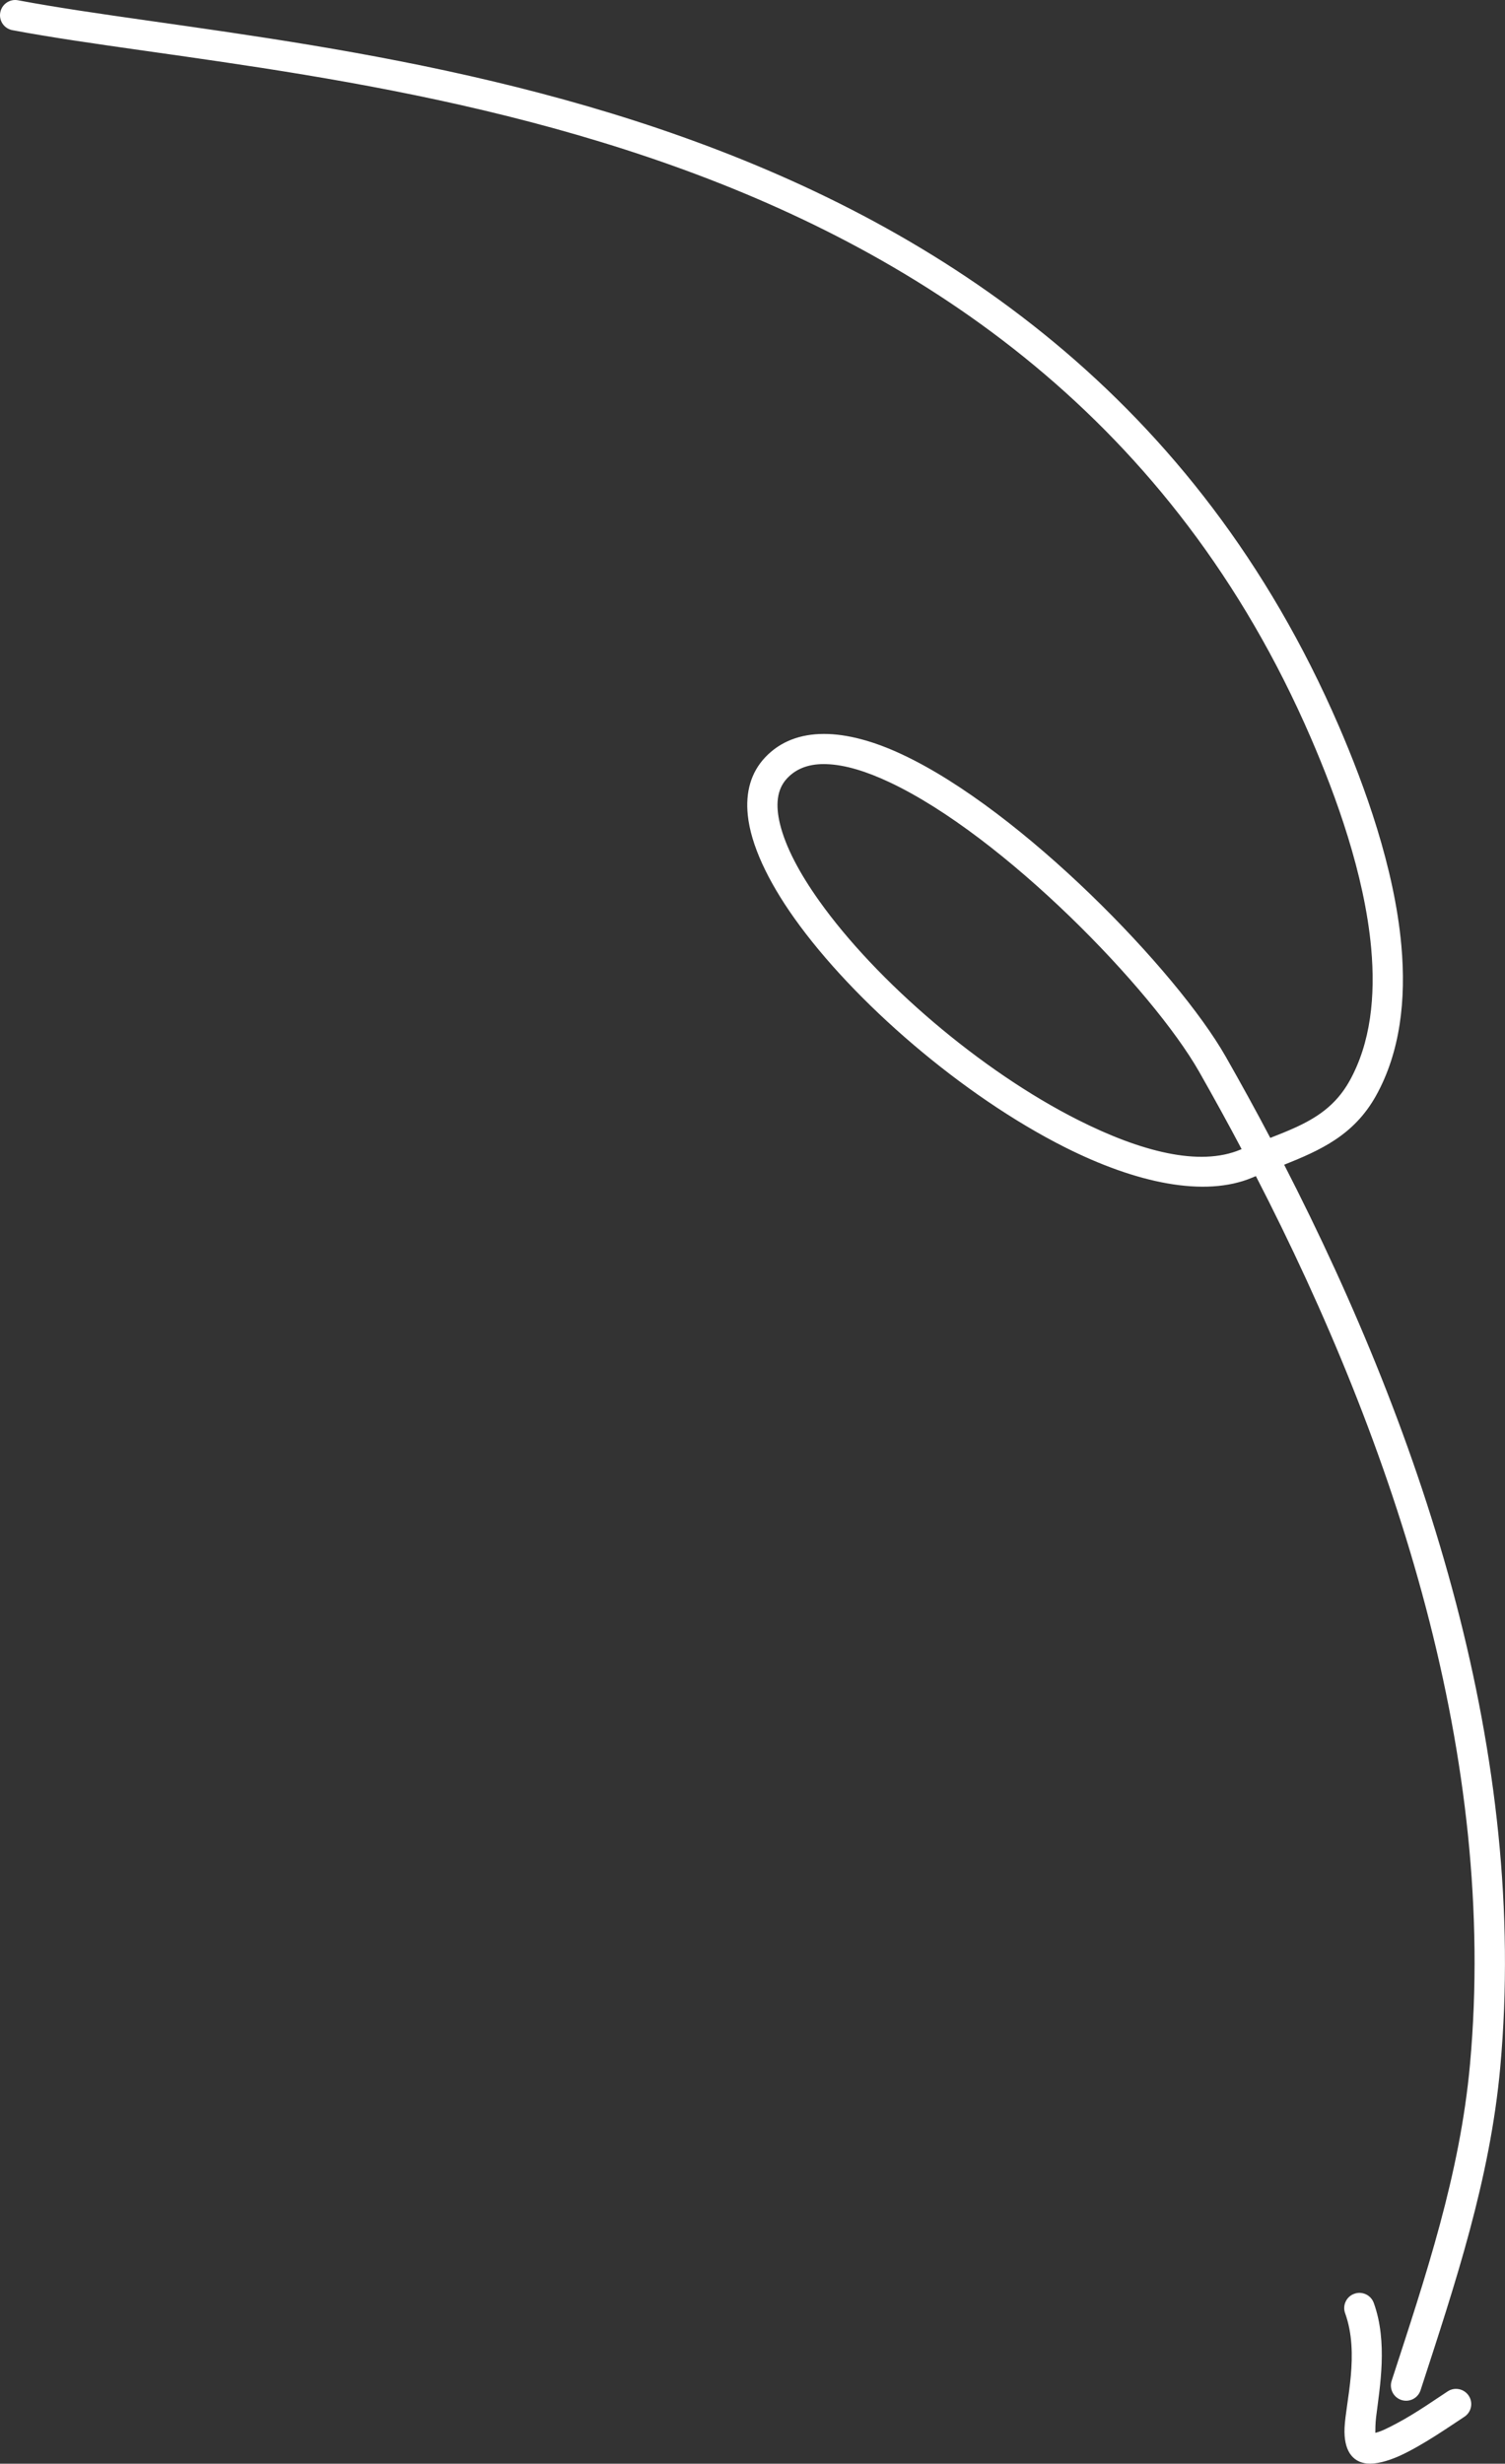 <?xml version="1.0" encoding="UTF-8"?> <svg xmlns="http://www.w3.org/2000/svg" id="_Слой_1" data-name=" Слой 1" viewBox="0 0 234.51 383.8"><rect x="0" y="0" width="234.51" height="383.8" fill="#333333" stroke="none"/> <defs> <style> .cls-1 { fill: #fff; fill-rule: evenodd; stroke: #fff; stroke-width: .28px; } </style> </defs> <path class="cls-1" d="M199.91,181.38c22.18,43.14,38.1,92.29,33.73,140.57-1.59,17.57-7.02,33.75-12.42,50.36-.38,1.17-1.63,1.81-2.81,1.43-1.17-.38-1.81-1.64-1.43-2.81,5.3-16.29,10.66-32.15,12.22-49.38,4.31-47.6-11.53-96.02-33.44-138.51l-.68,.28c-7.38,3.11-18.01,.85-29.1-4.73-15.89-8-32.84-22.61-42.09-35.63-4.16-5.85-6.76-11.43-7.23-15.99-.37-3.56,.49-6.58,2.67-8.89,4.64-4.91,12.36-4.57,21.23-.4,18.55,8.7,42.69,33.61,50.32,47.01,2.38,4.18,4.72,8.43,6.99,12.75,1.31-.51,2.6-1.02,3.82-1.57,3.49-1.57,6.55-3.53,8.71-7.39,3.35-6.01,4.07-13.29,3.4-20.77-1.06-11.67-5.53-23.83-9.4-32.79-21.57-49.91-60.3-75.23-99.44-89.21C65.43,11.6,25.46,8.99,1.95,4.56,.74,4.33-.05,3.17,.18,1.96,.41,.75,1.57-.05,2.78,.18c23.66,4.46,63.88,7.12,103.67,21.33,40.18,14.34,79.89,40.41,102.03,91.63,4.03,9.33,8.65,22,9.74,34.16,.76,8.41-.17,16.58-3.94,23.34-3.39,6.07-8.52,8.4-14.37,10.73Zm-6.23-2.31l-.34,.15c-6.45,2.72-15.67,.28-25.37-4.6-15.27-7.68-31.57-21.71-40.46-34.23-3.05-4.29-5.22-8.38-6.1-11.96-.72-2.95-.55-5.49,1.14-7.28,1.59-1.7,3.75-2.34,6.24-2.25,2.93,.09,6.27,1.14,9.85,2.82,17.83,8.37,41.01,32.31,48.34,45.18,2.27,4,4.51,8.06,6.69,12.19Z"></path> <path class="cls-1" d="M214.17,379.16c.96-.17,2.18-.8,3.48-1.49,3.1-1.63,6.41-3.99,8.02-5.03,1.03-.67,2.41-.37,3.08,.66,.67,1.03,.38,2.41-.66,3.08-1.97,1.28-6.39,4.4-10.04,6.06-1.96,.88-3.75,1.32-5.04,1.19-2.19-.22-3.51-1.98-3.36-5.41,.19-4.06,2.38-11.55,.08-17.91-.42-1.15,.18-2.44,1.34-2.85,1.16-.42,2.44,.18,2.86,1.34,2.2,6.07,.93,13.06,.35,17.77-.11,.9-.12,1.97-.12,2.6Z"></path> </svg> 